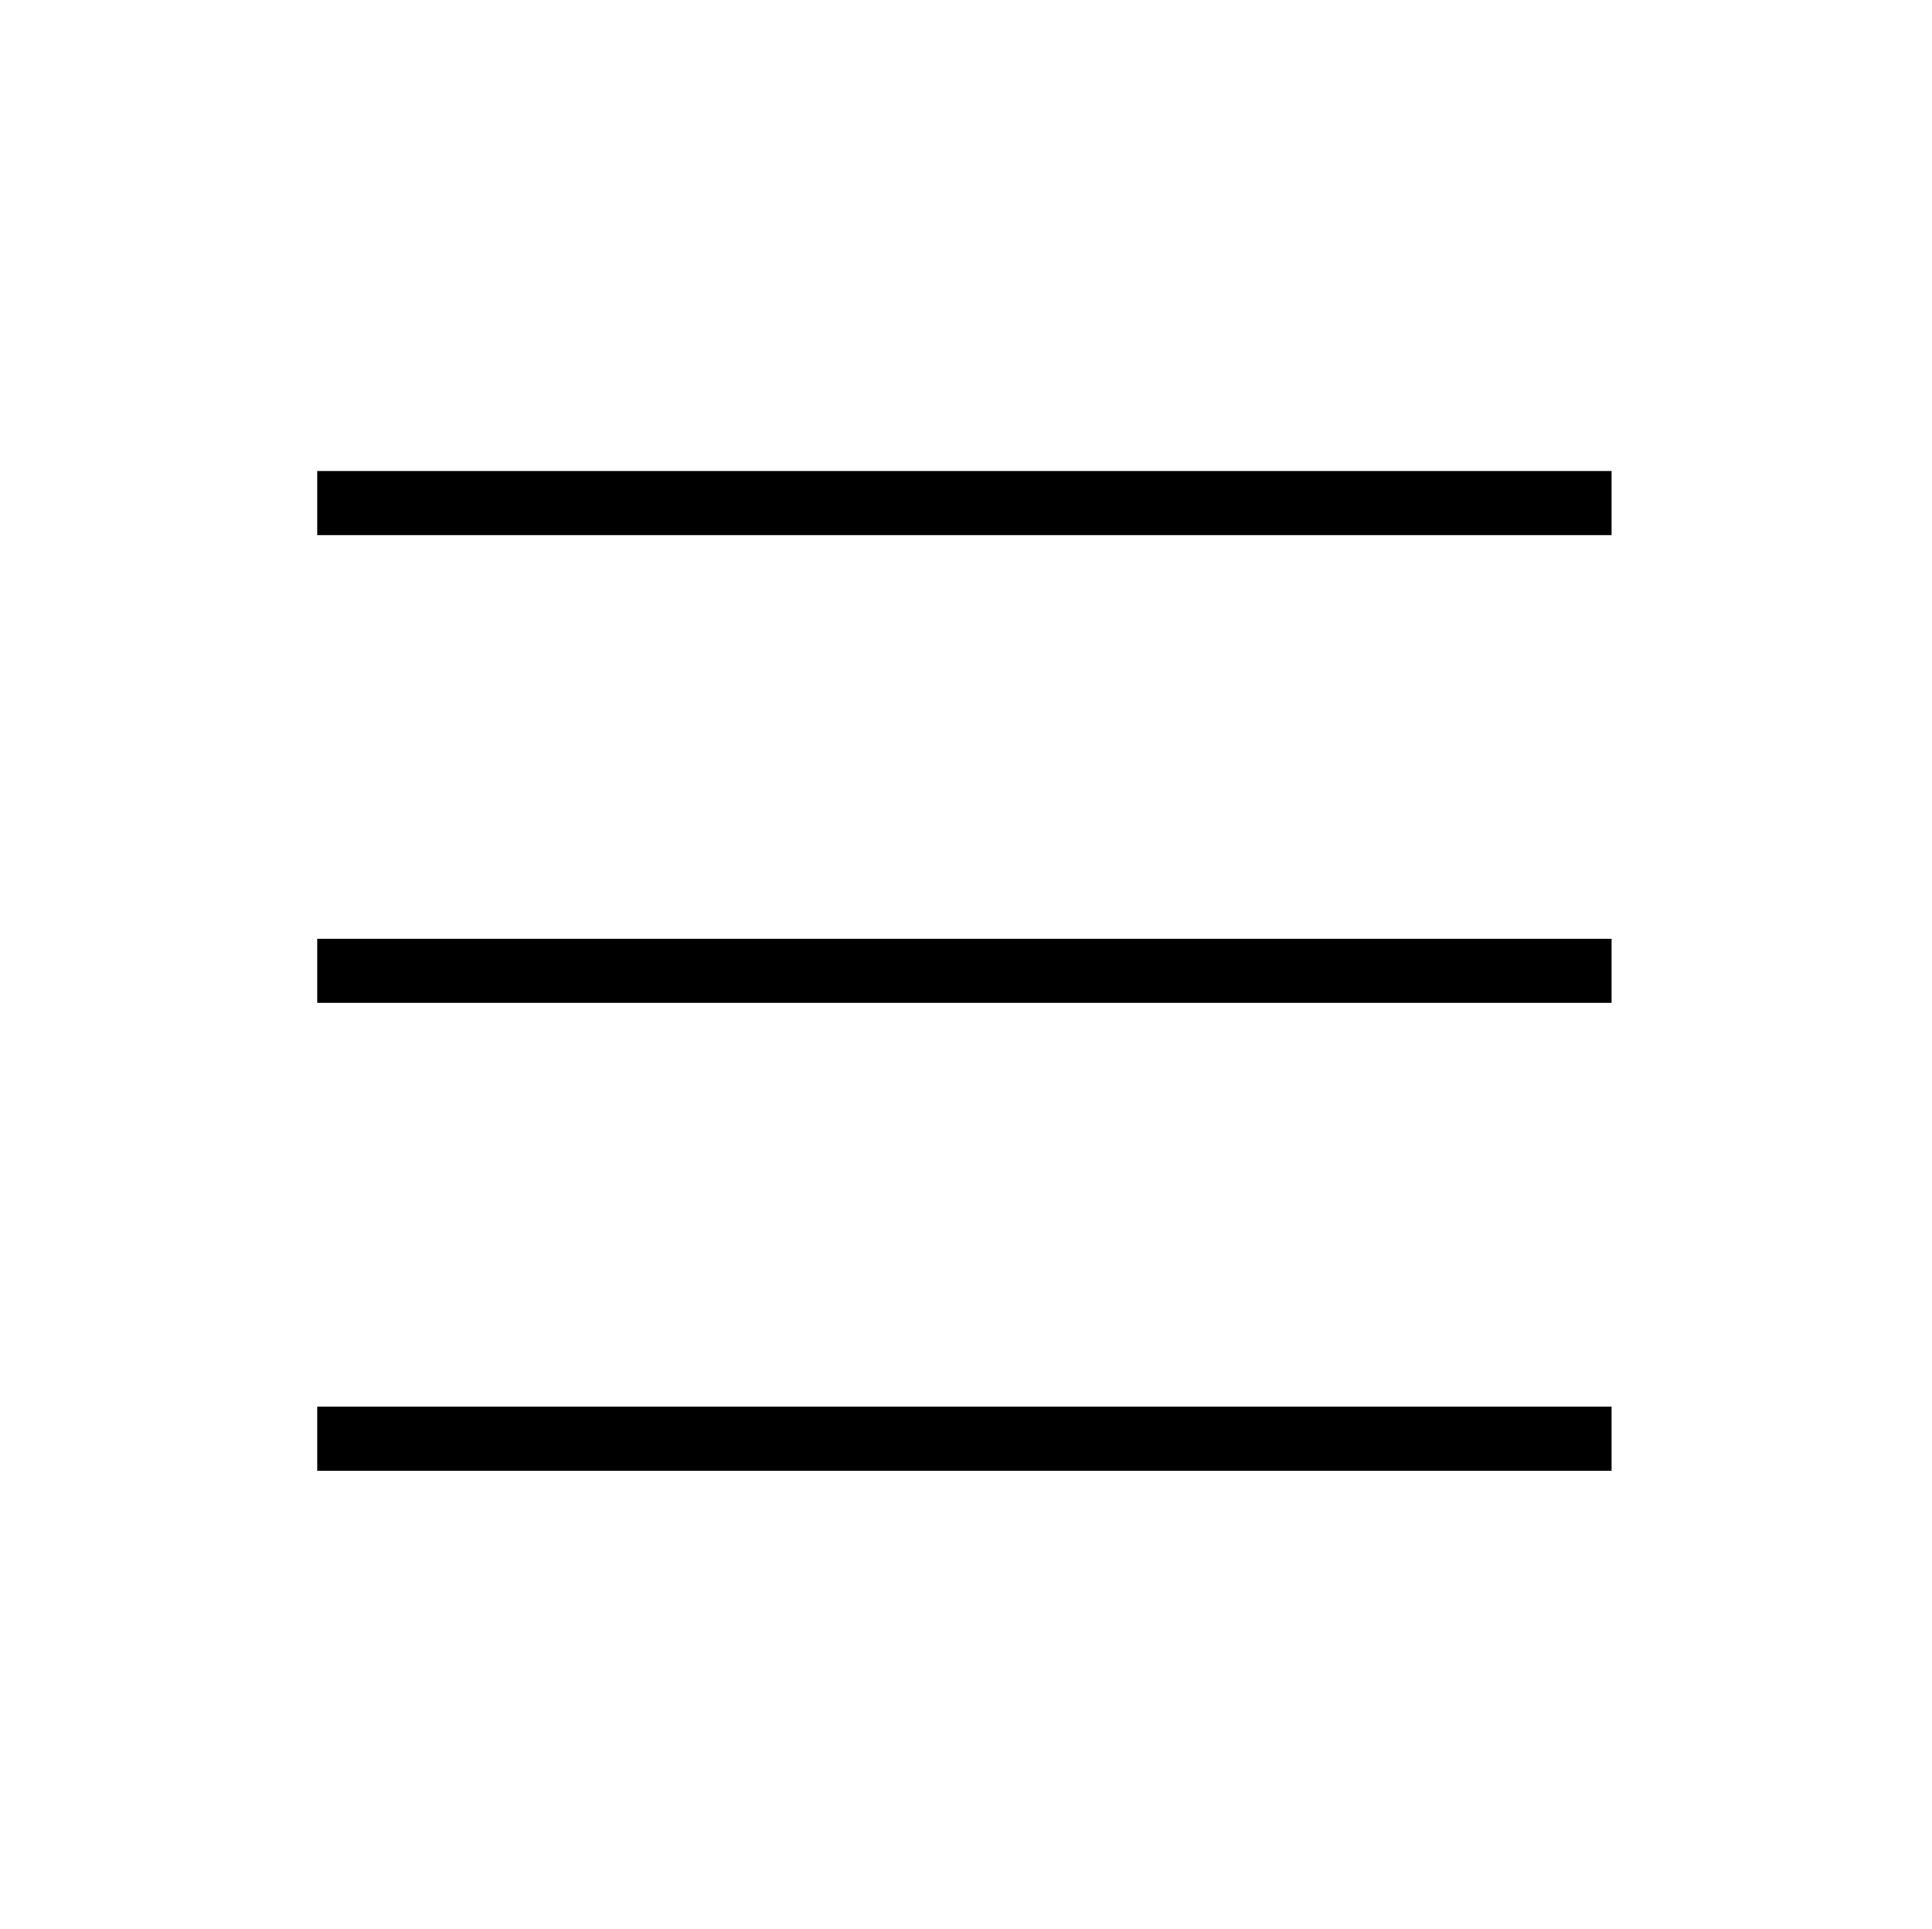 <?xml version="1.0" encoding="utf-8"?>
<!-- Generator: Adobe Illustrator 27.6.1, SVG Export Plug-In . SVG Version: 6.00 Build 0)  -->
<svg version="1.1" id="Layer_1" xmlns="http://www.w3.org/2000/svg" xmlns:xlink="http://www.w3.org/1999/xlink" x="0px" y="0px"
	 width="60.3px" height="60.2px" viewBox="0 0 60.3 60.2" style="enable-background:new 0 0 60.3 60.2;" xml:space="preserve">
<g>
	<rect x="9.9" y="14.7" width="40.4" height="2"/>
	<rect x="9.9" y="29.3" width="40.4" height="2"/>
	<rect x="9.9" y="43.9" width="40.4" height="2"/>
</g>
</svg>
